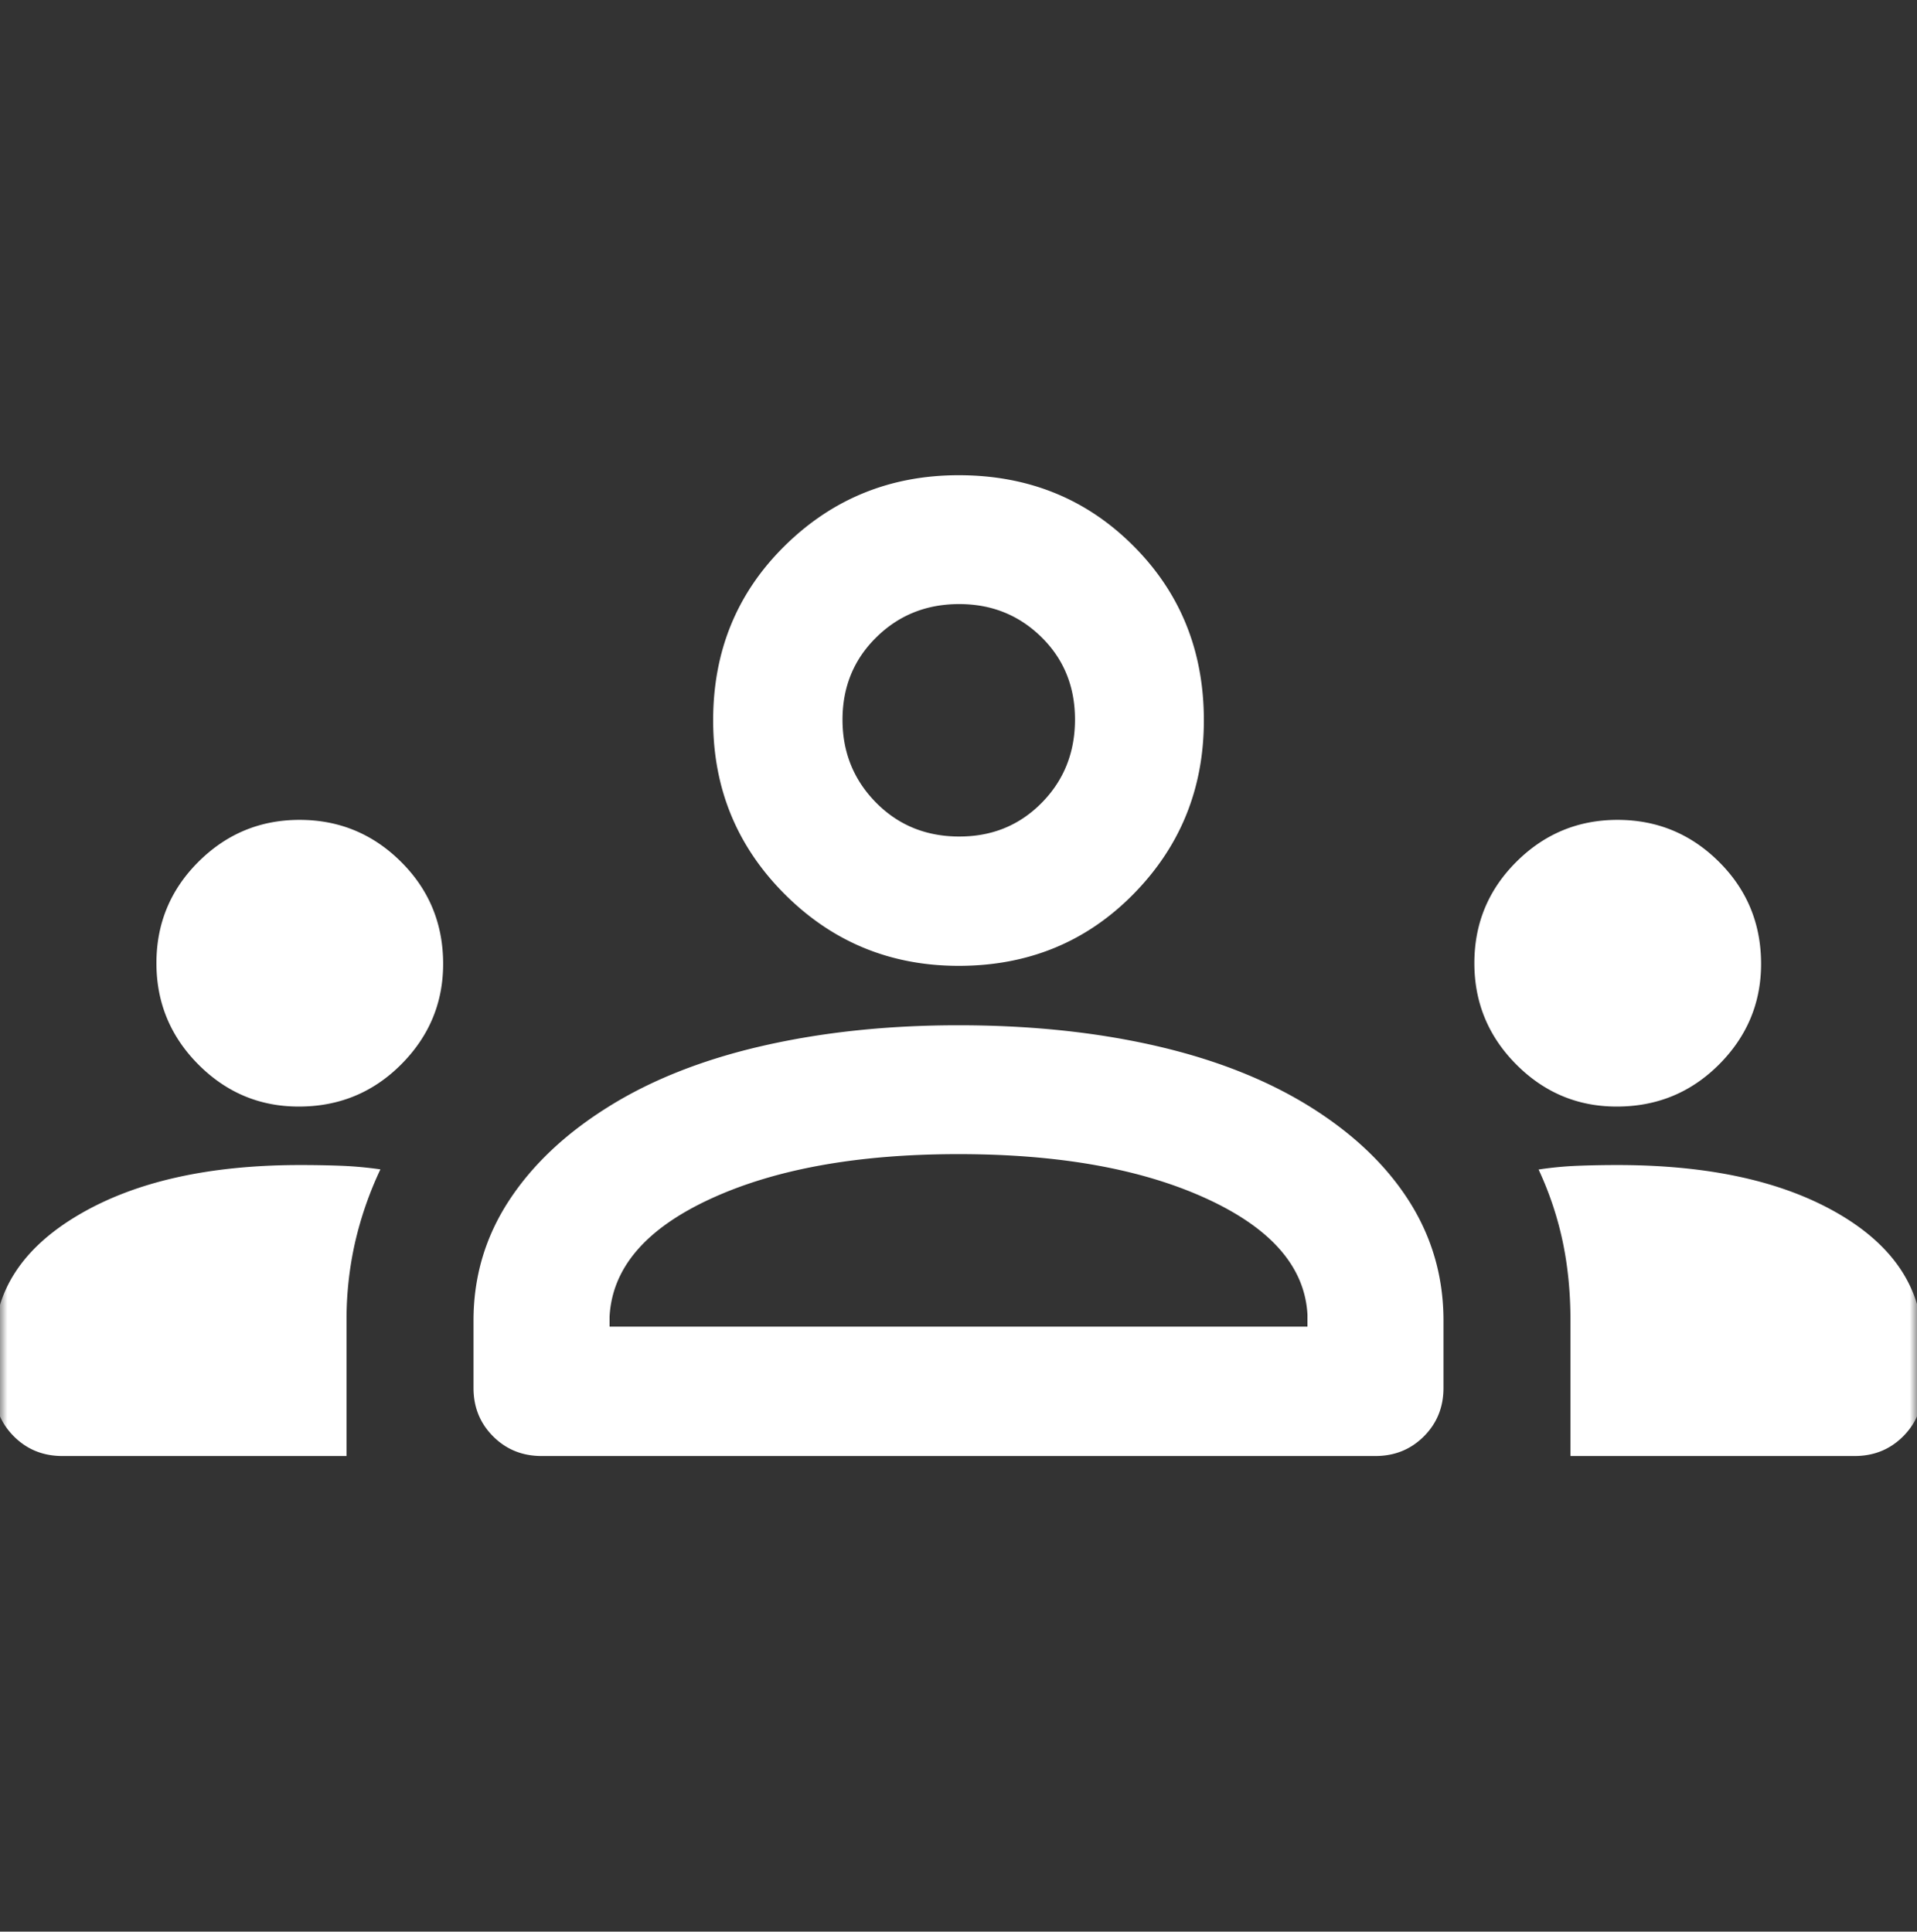 <svg xmlns="http://www.w3.org/2000/svg" width="128" height="129" fill="none" viewBox="0 0 128 129">
  <rect x="0" y="0" width="128" height="129" fill="#333333" stroke="none"/>
  <mask id="a" width="128" height="129" x="0" y="0" maskUnits="userSpaceOnUse" style="mask-type:alpha">
    <path fill="#D9D9D9" d="M0 .853h128v128H0z"/>
  </mask>
  <g mask="url(#a)">
    <path fill="#fff" d="M4.16 97.236c-1.283 0-2.36-.437-3.233-1.31-.873-.873-1.31-1.95-1.31-3.233v-2.907c0-3.56 1.882-6.448 5.646-8.66 3.762-2.215 8.691-3.322 14.787-3.322.964 0 1.879.017 2.744.05.866.034 1.735.114 2.606.24a24.052 24.052 0 0 0-1.696 4.895 23.364 23.364 0 0 0-.566 5.192v9.055H4.16Zm32 0c-1.283 0-2.36-.437-3.233-1.31-.873-.873-1.31-1.95-1.31-3.233v-4.507c0-2.908.783-5.567 2.35-7.976 1.566-2.408 3.792-4.511 6.68-6.31 2.887-1.8 6.327-3.154 10.32-4.064 3.993-.91 8.335-1.366 13.023-1.366 4.78 0 9.161.456 13.145 1.366 3.983.91 7.423 2.265 10.32 4.064 2.887 1.799 5.096 3.902 6.629 6.31 1.532 2.41 2.298 5.068 2.298 7.976v4.507c0 1.283-.436 2.36-1.309 3.233-.873.873-1.95 1.31-3.233 1.31H36.16Zm68.701 0v-9.063c0-1.85-.171-3.595-.514-5.236a22.357 22.357 0 0 0-1.614-4.833 23.419 23.419 0 0 1 2.608-.25c.868-.033 1.754-.05 2.659-.05 6.131 0 11.062 1.09 14.791 3.273 3.728 2.182 5.592 5.085 5.592 8.71v2.906c0 1.283-.437 2.36-1.31 3.233-.873.873-1.95 1.31-3.233 1.31h-18.979Zm-64.16-8.638H87.3v-.8c-.17-3.183-2.415-5.765-6.734-7.748-4.319-1.983-9.84-2.974-16.565-2.974-6.725 0-12.246.997-16.566 2.99-4.319 1.993-6.563 4.615-6.733 7.866v.666ZM19.95 73.9c-2.608 0-4.844-.939-6.71-2.815-1.863-1.875-2.795-4.13-2.795-6.765 0-2.647.935-4.903 2.806-6.768 1.873-1.865 4.122-2.798 6.75-2.798 2.642 0 4.9.933 6.776 2.8 1.875 1.864 2.812 4.137 2.812 6.818 0 2.6-.935 4.839-2.804 6.714-1.87 1.876-4.149 2.814-6.835 2.814Zm88 0c-2.608 0-4.844-.939-6.709-2.815-1.864-1.875-2.796-4.13-2.796-6.765 0-2.647.935-4.903 2.807-6.768 1.872-1.865 4.121-2.798 6.749-2.798 2.642 0 4.9.933 6.776 2.8 1.875 1.864 2.812 4.137 2.812 6.818 0 2.6-.935 4.839-2.804 6.714-1.87 1.876-4.149 2.814-6.835 2.814Zm-43.933-9.398c-4.556 0-8.428-1.594-11.616-4.782-3.189-3.189-4.783-7.06-4.783-11.616 0-4.63 1.594-8.514 4.783-11.655 3.188-3.141 7.06-4.712 11.616-4.712 4.63 0 8.514 1.57 11.654 4.712 3.142 3.14 4.712 7.025 4.712 11.655 0 4.555-1.57 8.427-4.712 11.616-3.14 3.188-7.025 4.782-11.654 4.782Zm.046-8.637c2.184 0 4.016-.751 5.495-2.253 1.48-1.503 2.22-3.355 2.22-5.559 0-2.203-.747-4.038-2.243-5.507-1.495-1.469-3.324-2.204-5.488-2.204-2.189 0-4.035.74-5.537 2.222-1.503 1.48-2.255 3.314-2.255 5.502 0 2.173.745 4.016 2.235 5.53 1.49 1.513 3.347 2.27 5.574 2.27Z"/>
  </g>
</svg>
